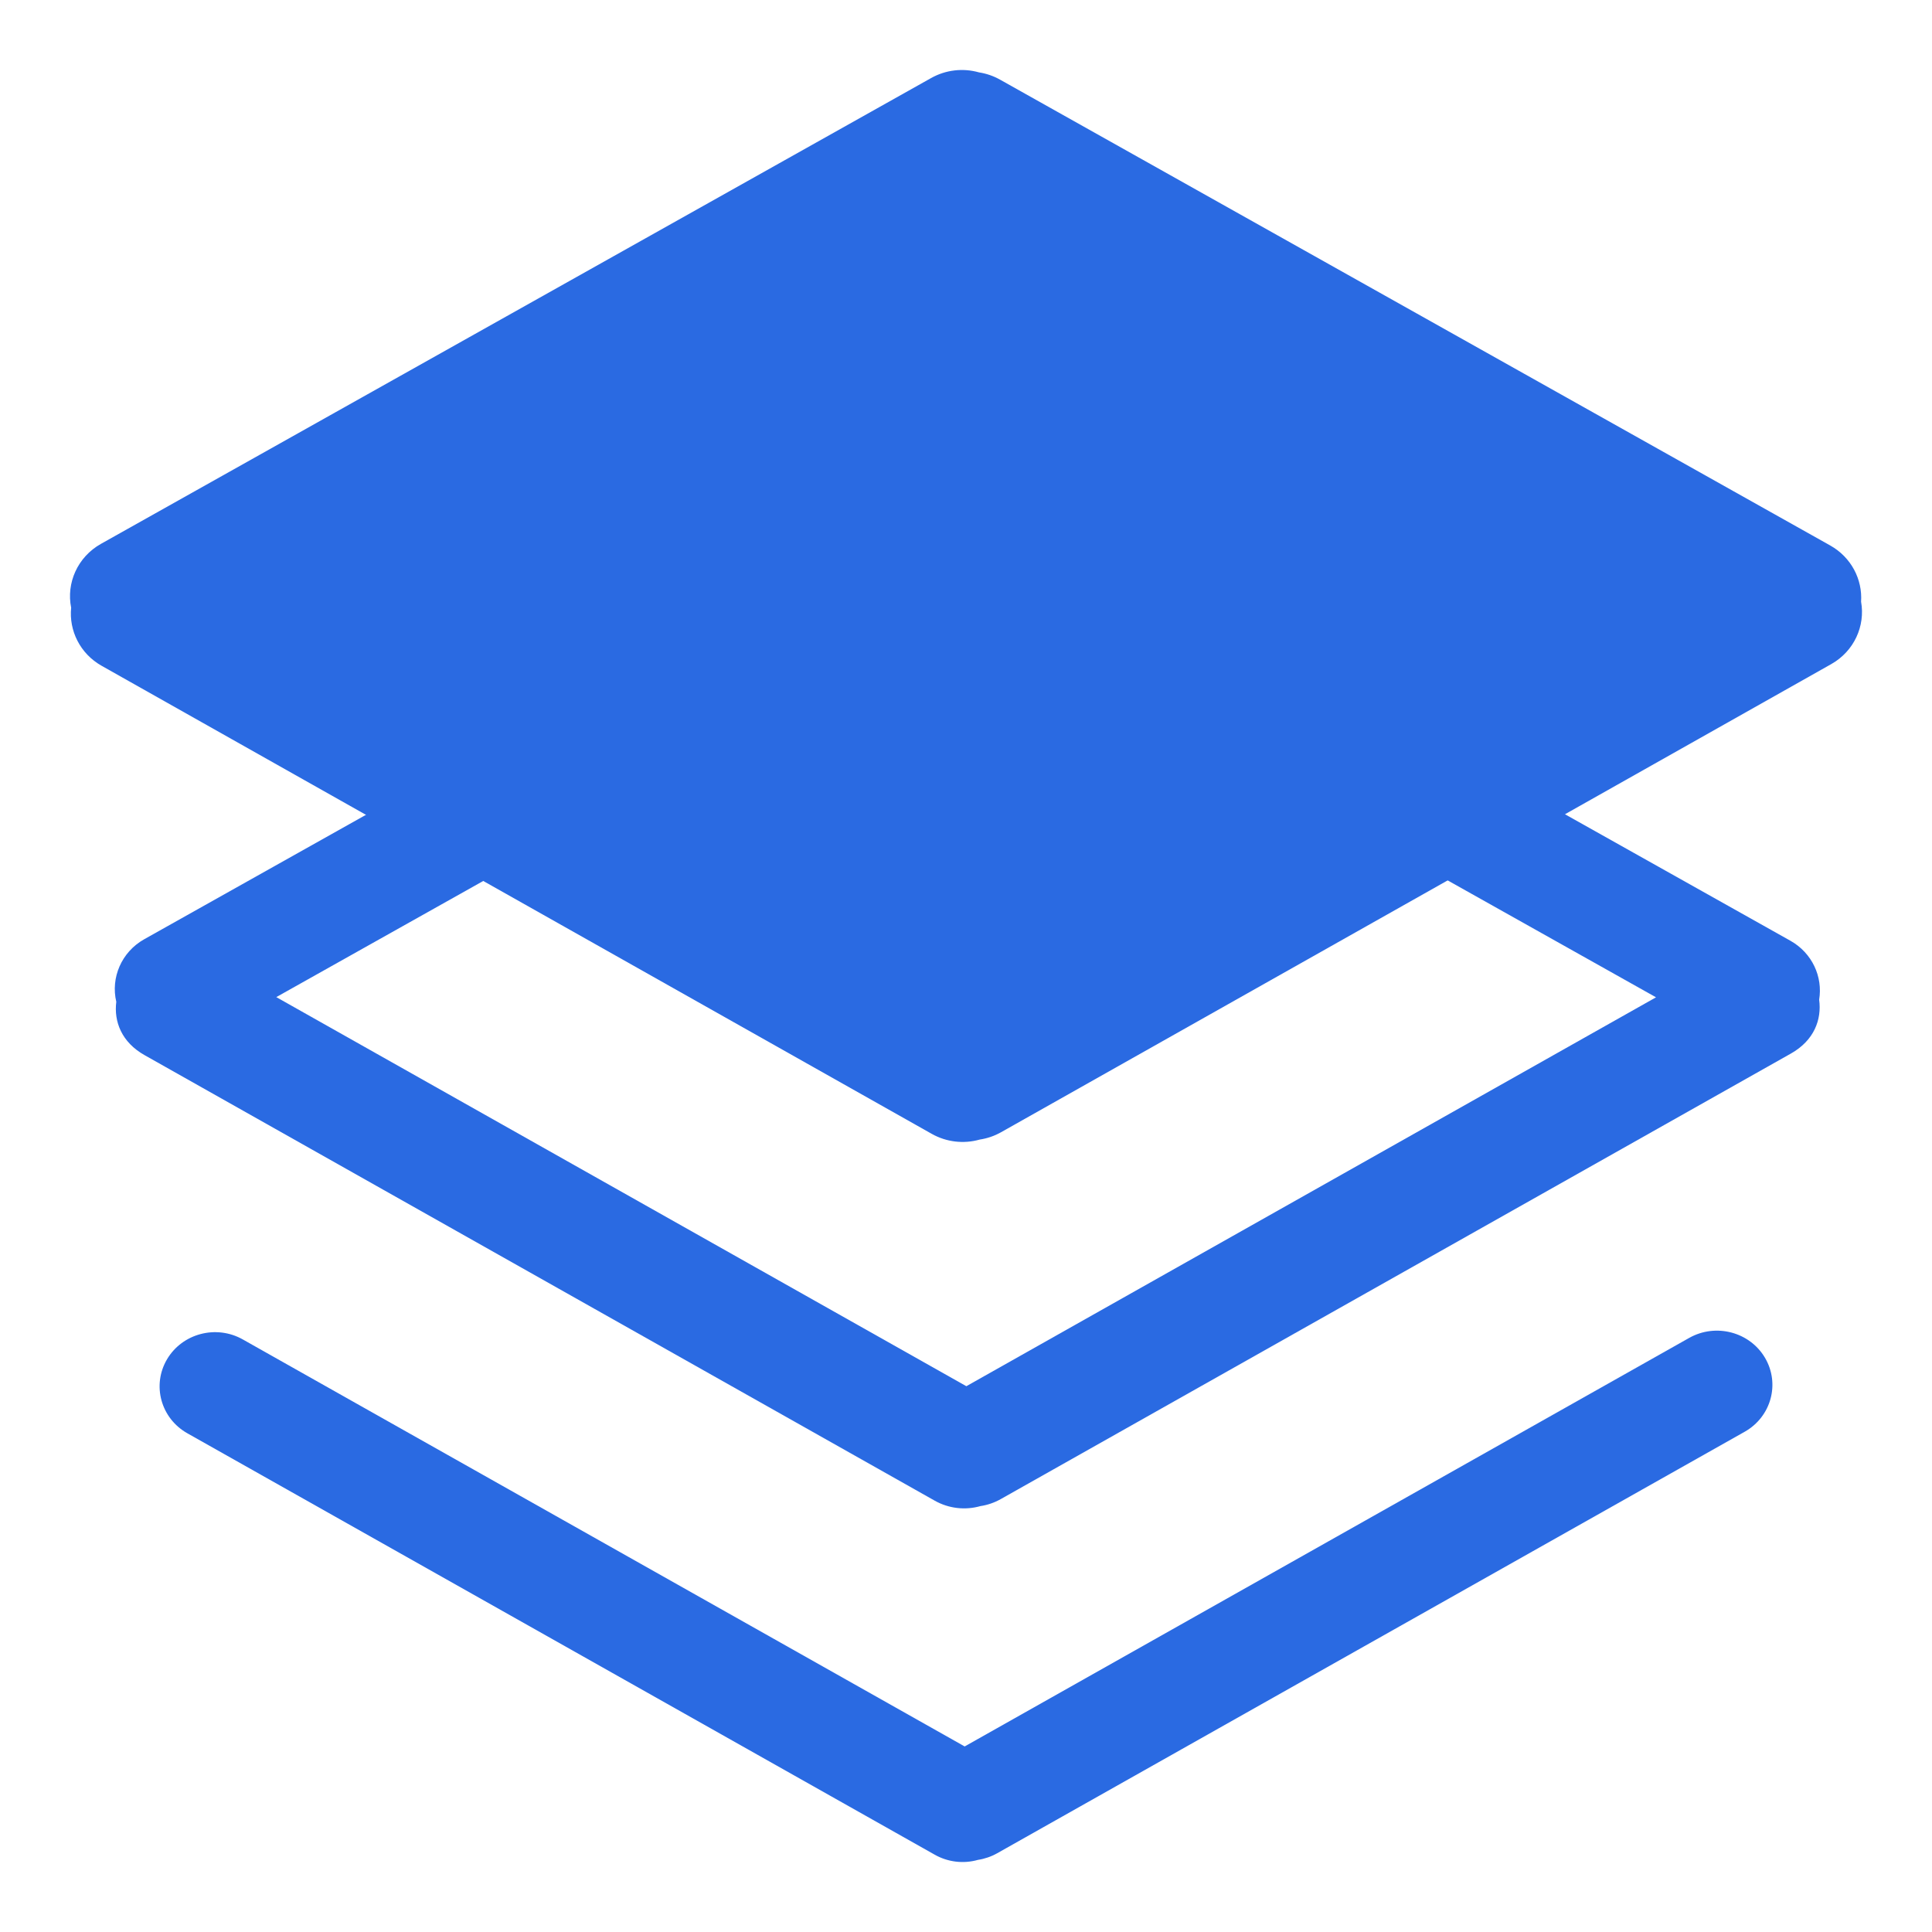 <?xml version="1.0" encoding="UTF-8"?>
<svg width="256px" height="256px" viewBox="-10 -10 276 276" version="1.1" xmlns="http://www.w3.org/2000/svg"
  preserveAspectRatio="xMidYMid">
  <g fill="#2a6ae2">
    <path
      d="M239.237,194.538 C243.03,192.402 244.325,187.668 242.138,183.964 C239.949,180.265 235.104,178.995 231.311,181.131 L127.81,239.492 L24.688,181.349 C20.901,179.211 16.054,180.477 13.862,184.182 C11.675,187.885 12.975,192.618 16.764,194.754 L123.544,254.962 C125.418,256.02 127.638,256.284 129.708,255.697 C130.675,255.549 131.607,255.228 132.459,254.748 L239.237,194.538 L239.237,194.538 Z">
    </path>
    <path
      d="M123.505,60.826 C125.487,59.714 127.831,59.437 130.018,60.058 C131.025,60.214 131.996,60.55 132.884,61.048 L245.769,124.391 C248.886,126.141 250.422,129.544 249.879,132.811 C250.262,135.652 249.165,138.633 245.847,140.505 L132.958,204.16 C132.059,204.667 131.076,205.005 130.055,205.158 C127.866,205.779 125.519,205.501 123.536,204.384 L10.651,140.734 C7.361,138.88 6.256,135.931 6.612,133.114 C5.803,129.695 7.33,126.015 10.613,124.172 Z M127.995,77.156 L29.47,132.444 L128.05,188.029 L226.575,132.474 L127.995,77.156 Z">
    </path>
    <path
      d="M129.86,0.341 C130.918,0.505 131.938,0.858 132.871,1.382 L251.456,67.923 C254.475,69.617 256.082,72.785 255.869,75.957 C256.488,79.411 254.887,83.025 251.596,84.878 L133.011,151.746 C132.066,152.279 131.032,152.634 129.96,152.795 C127.66,153.447 125.195,153.155 123.112,151.982 L4.527,85.118 C1.432,83.376 -0.168,80.074 0.165,76.816 C-0.546,73.301 1.065,69.579 4.427,67.691 L123.017,1.15 C125.099,-0.02 127.562,-0.311 129.86,0.341 Z">
    </path>
  </g>
</svg>
